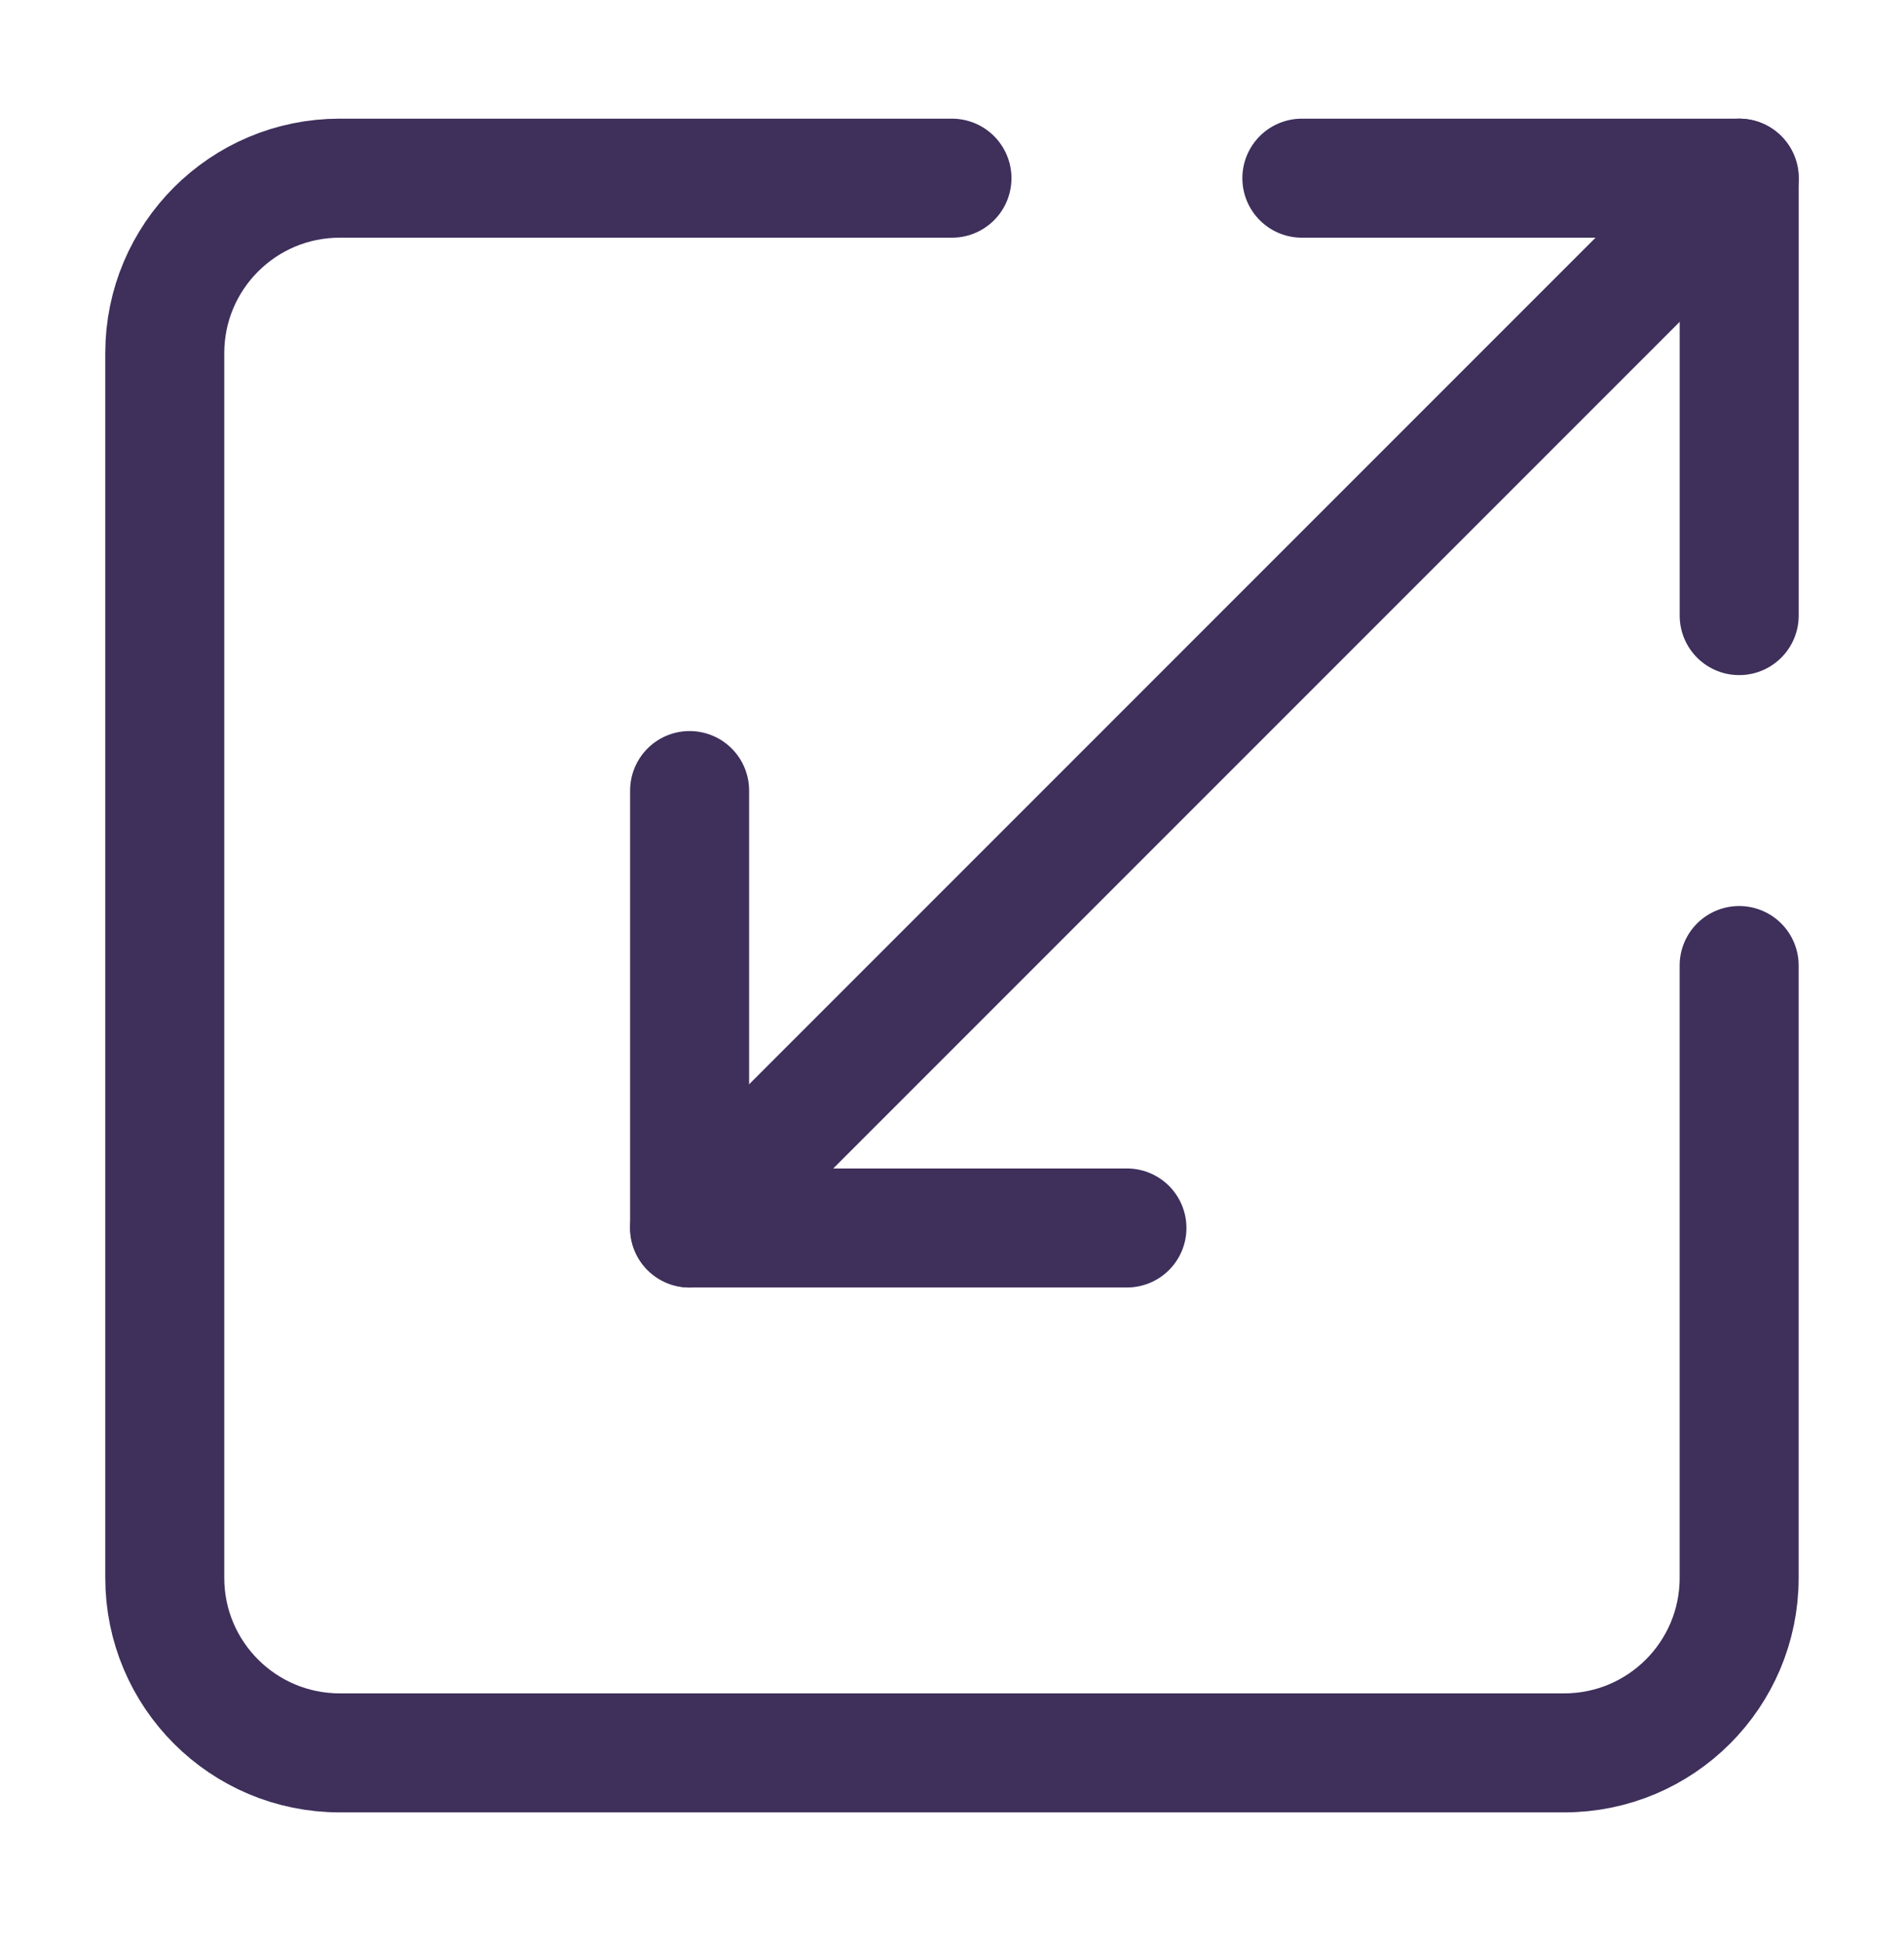 <svg xmlns="http://www.w3.org/2000/svg" width="48" height="49" viewBox="0 0 48 49" fill="none"><path d="M23.999 4.491H8.564C6.129 4.491 4.154 6.465 4.154 8.901V39.771C4.154 42.207 6.129 44.181 8.564 44.181H39.434C41.87 44.181 43.844 42.207 43.844 39.771V24.336" stroke="#3E2F5B" stroke-width="3" stroke-linecap="round" stroke-linejoin="round"></path><path d="M28.41 30.951H17.385V19.926" stroke="#3E2F5B" stroke-width="3" stroke-linecap="round" stroke-linejoin="round"></path><path d="M32.82 4.491H43.845V15.516" stroke="#3E2F5B" stroke-width="3" stroke-linecap="round" stroke-linejoin="round"></path><path d="M43.845 4.491L17.385 30.951" stroke="#3E2F5B" stroke-width="3" stroke-linecap="round" stroke-linejoin="round"></path></svg>